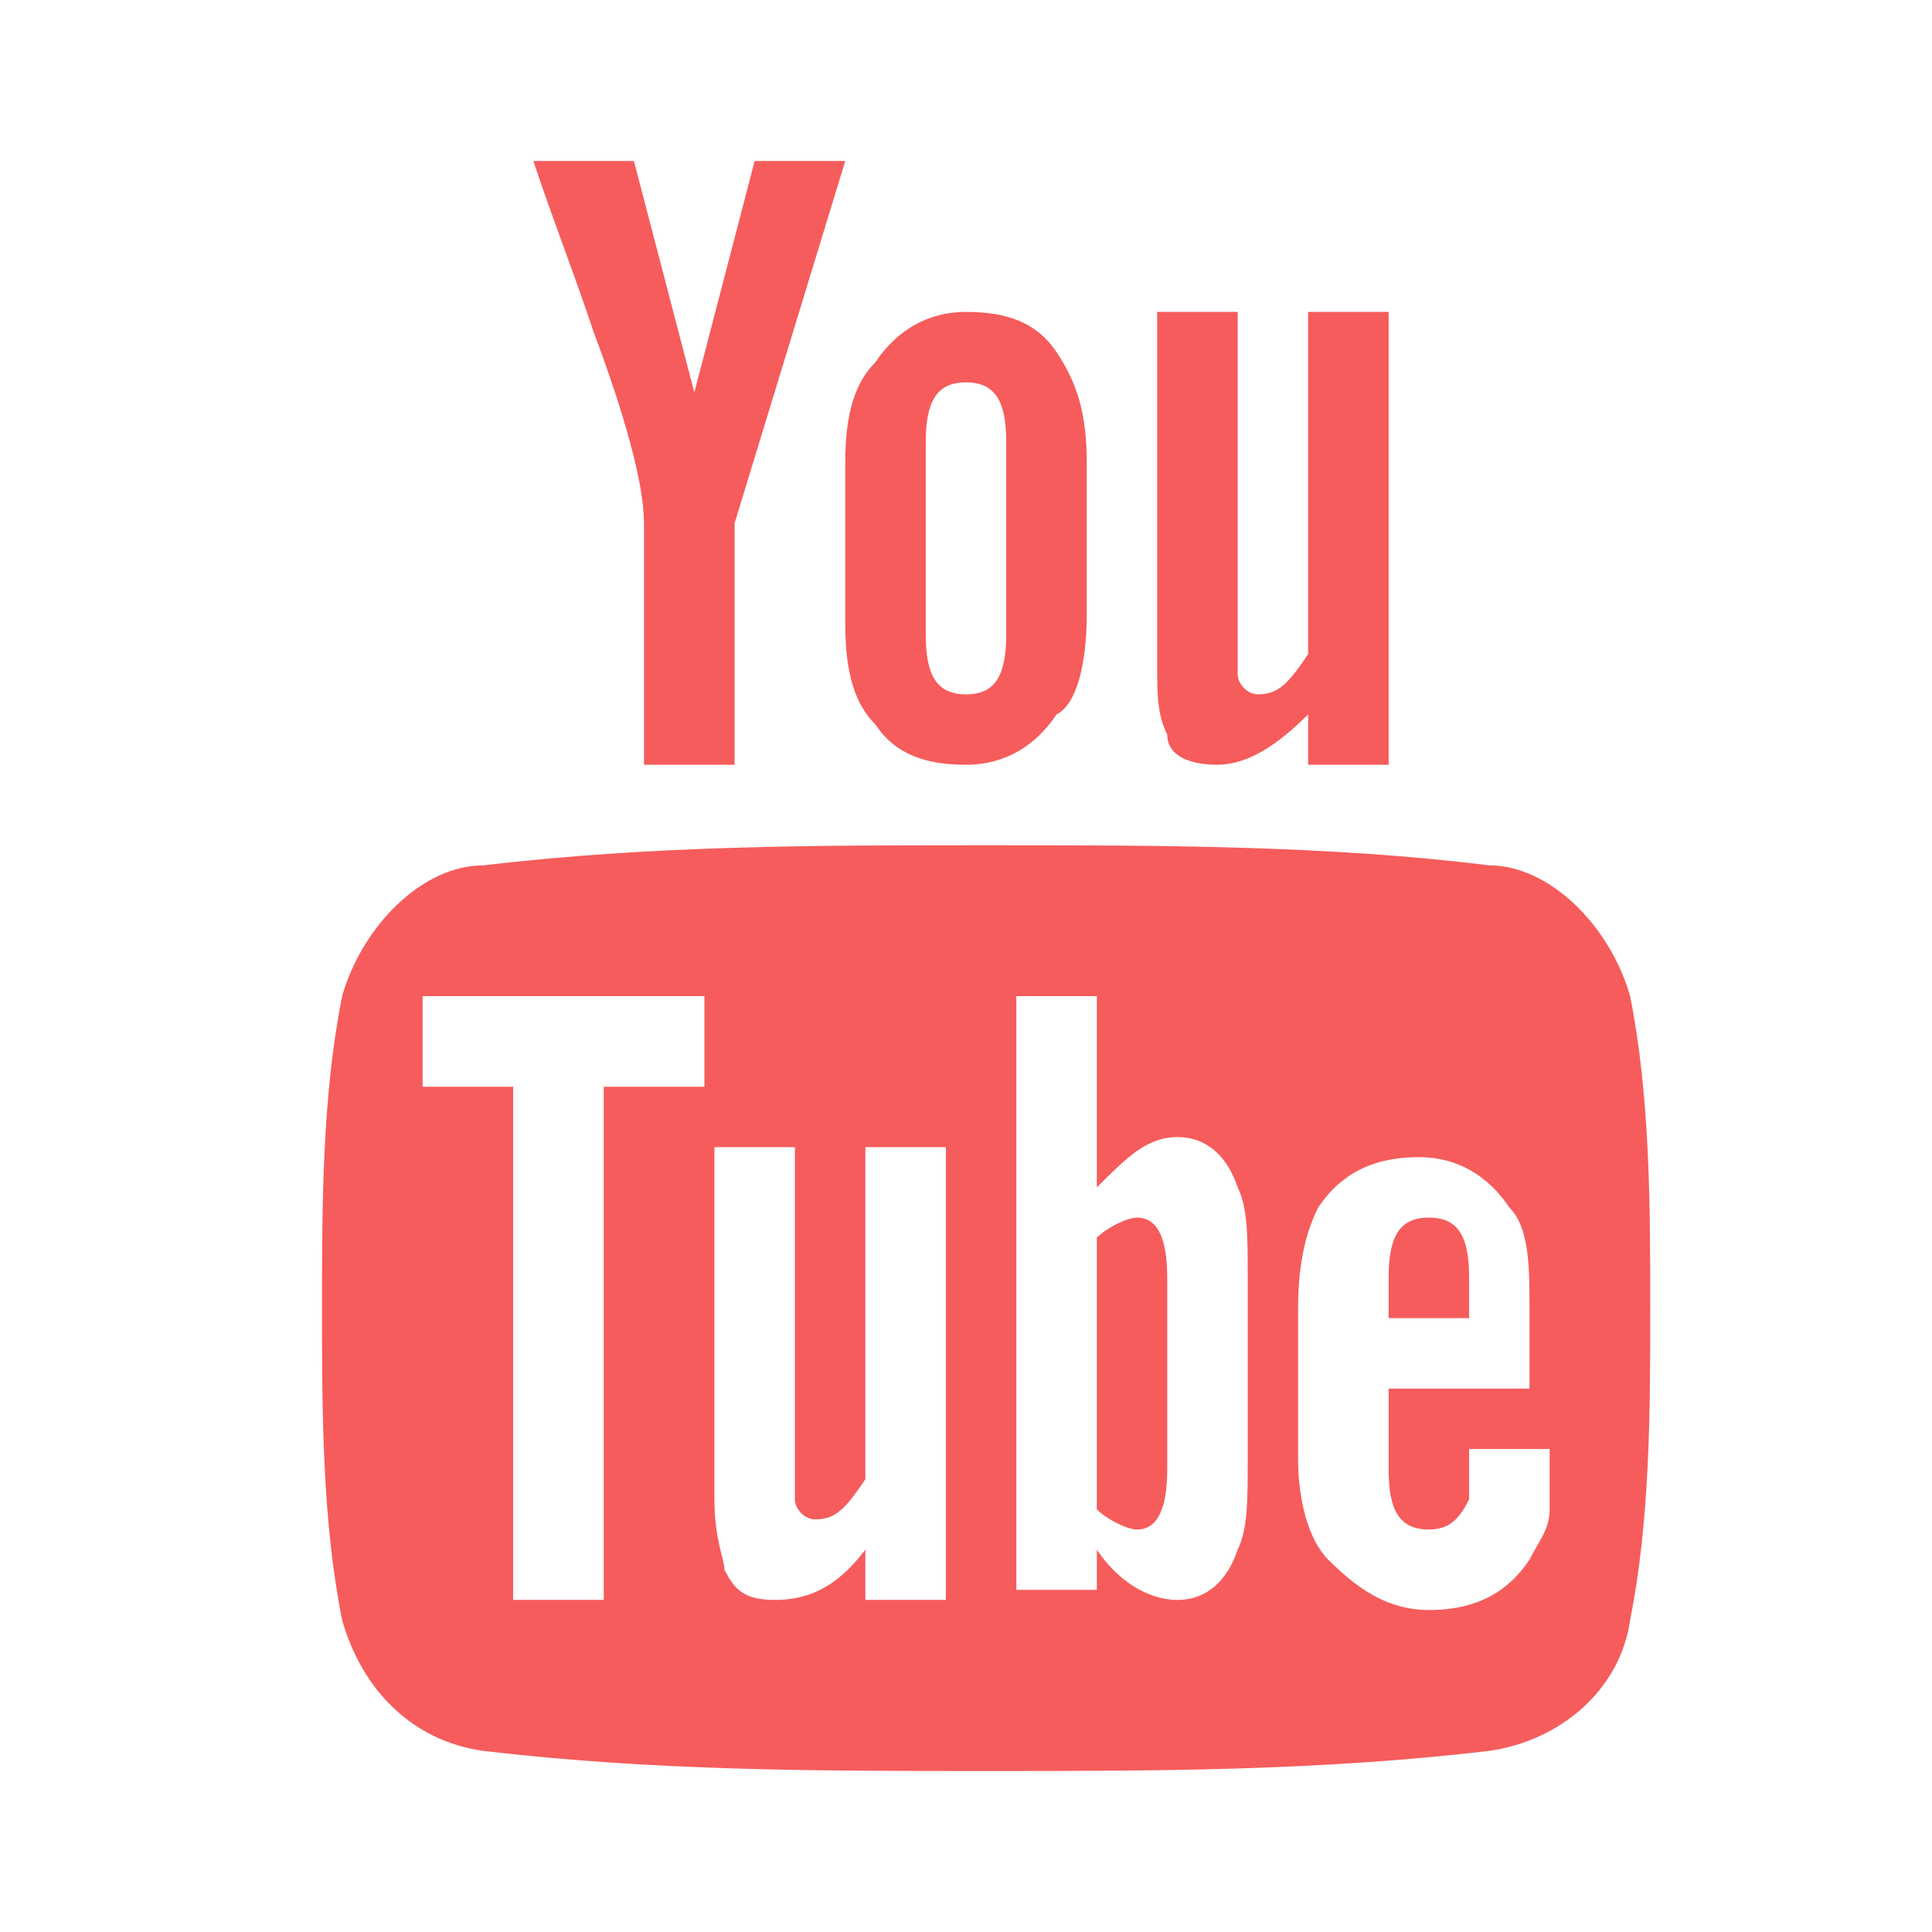 <svg width="36" height="36" viewBox="0 0 36 36" fill="none" xmlns="http://www.w3.org/2000/svg">
<path d="M15.75 3H14.062L12.938 7.312L11.812 3H9.938C10.312 4.125 10.688 5.062 11.062 6.188C11.625 7.687 12 9 12 9.75V14.25H13.688V9.75L15.75 3ZM20.25 11.438V8.625C20.25 7.687 20.062 7.125 19.688 6.562C19.312 6 18.75 5.812 18 5.812C17.25 5.812 16.688 6.188 16.312 6.75C15.938 7.125 15.75 7.687 15.75 8.625V11.625C15.75 12.562 15.938 13.125 16.312 13.5C16.688 14.062 17.25 14.25 18 14.25C18.75 14.25 19.312 13.875 19.688 13.312C20.062 13.125 20.25 12.375 20.25 11.438ZM18.75 11.812C18.75 12.562 18.562 12.938 18 12.938C17.438 12.938 17.25 12.562 17.25 11.812V8.25C17.25 7.5 17.438 7.125 18 7.125C18.562 7.125 18.75 7.5 18.75 8.25V11.812ZM25.875 14.25V5.812H24.375V12.188C24 12.75 23.812 12.938 23.438 12.938C23.25 12.938 23.062 12.75 23.062 12.562V5.812H21.562V12.375C21.562 12.938 21.562 13.312 21.75 13.688C21.75 14.062 22.125 14.25 22.688 14.25C23.25 14.25 23.812 13.875 24.375 13.312V14.25H25.875ZM26.625 22.688C26.062 22.688 25.875 23.062 25.875 23.812V24.562H27.375V23.812C27.375 23.062 27.188 22.688 26.625 22.688ZM21.188 22.688C21 22.688 20.625 22.875 20.438 23.062V28.125C20.625 28.312 21 28.5 21.188 28.5C21.562 28.5 21.75 28.125 21.75 27.375V23.812C21.75 23.062 21.562 22.688 21.188 22.688Z" fill="#F65C5C"/>
<path d="M30.375 18.562C30 17.25 28.875 16.125 27.75 16.125C24.75 15.75 21.562 15.75 18.375 15.75C15.188 15.75 12.188 15.75 9 16.125C7.875 16.125 6.75 17.25 6.375 18.562C6 20.438 6 22.5 6 24.375C6 26.25 6 28.312 6.375 30.188C6.75 31.5 7.688 32.438 9 32.625C12.188 33 15.188 33 18.375 33C21.562 33 24.562 33 27.75 32.625C29.062 32.438 30.188 31.5 30.375 30.188C30.75 28.312 30.75 26.25 30.75 24.375C30.75 22.5 30.75 20.438 30.375 18.562ZM13.125 20.25H11.25V29.812H9.562V20.25H7.875V18.562H13.125V20.25ZM17.625 29.812H16.125V28.875C15.562 29.625 15 29.812 14.438 29.812C13.875 29.812 13.688 29.625 13.5 29.25C13.5 29.062 13.312 28.688 13.312 27.938V21.375H14.812V27.938C14.812 28.125 15 28.312 15.188 28.312C15.562 28.312 15.75 28.125 16.125 27.562V21.375H17.625V29.812ZM23.25 27.188C23.25 27.938 23.25 28.5 23.062 28.875C22.875 29.438 22.5 29.812 21.938 29.812C21.375 29.812 20.812 29.438 20.438 28.875V29.625H18.938V18.562H20.438V22.125C21 21.562 21.375 21.188 21.938 21.188C22.5 21.188 22.875 21.562 23.062 22.125C23.25 22.5 23.25 23.062 23.25 23.812V27.188ZM28.875 25.875H25.875V27.375C25.875 28.125 26.062 28.5 26.625 28.5C27 28.5 27.188 28.312 27.375 27.938V27H28.875V28.125C28.875 28.5 28.688 28.688 28.5 29.062C28.125 29.625 27.562 30 26.625 30C25.875 30 25.312 29.625 24.75 29.062C24.375 28.688 24.188 27.938 24.188 27.188V24.375C24.188 23.438 24.375 22.875 24.562 22.5C24.938 21.938 25.5 21.562 26.438 21.562C27.188 21.562 27.75 21.938 28.125 22.5C28.5 22.875 28.5 23.625 28.5 24.375V25.875H28.875Z" fill="#F65C5C"/>
</svg>
